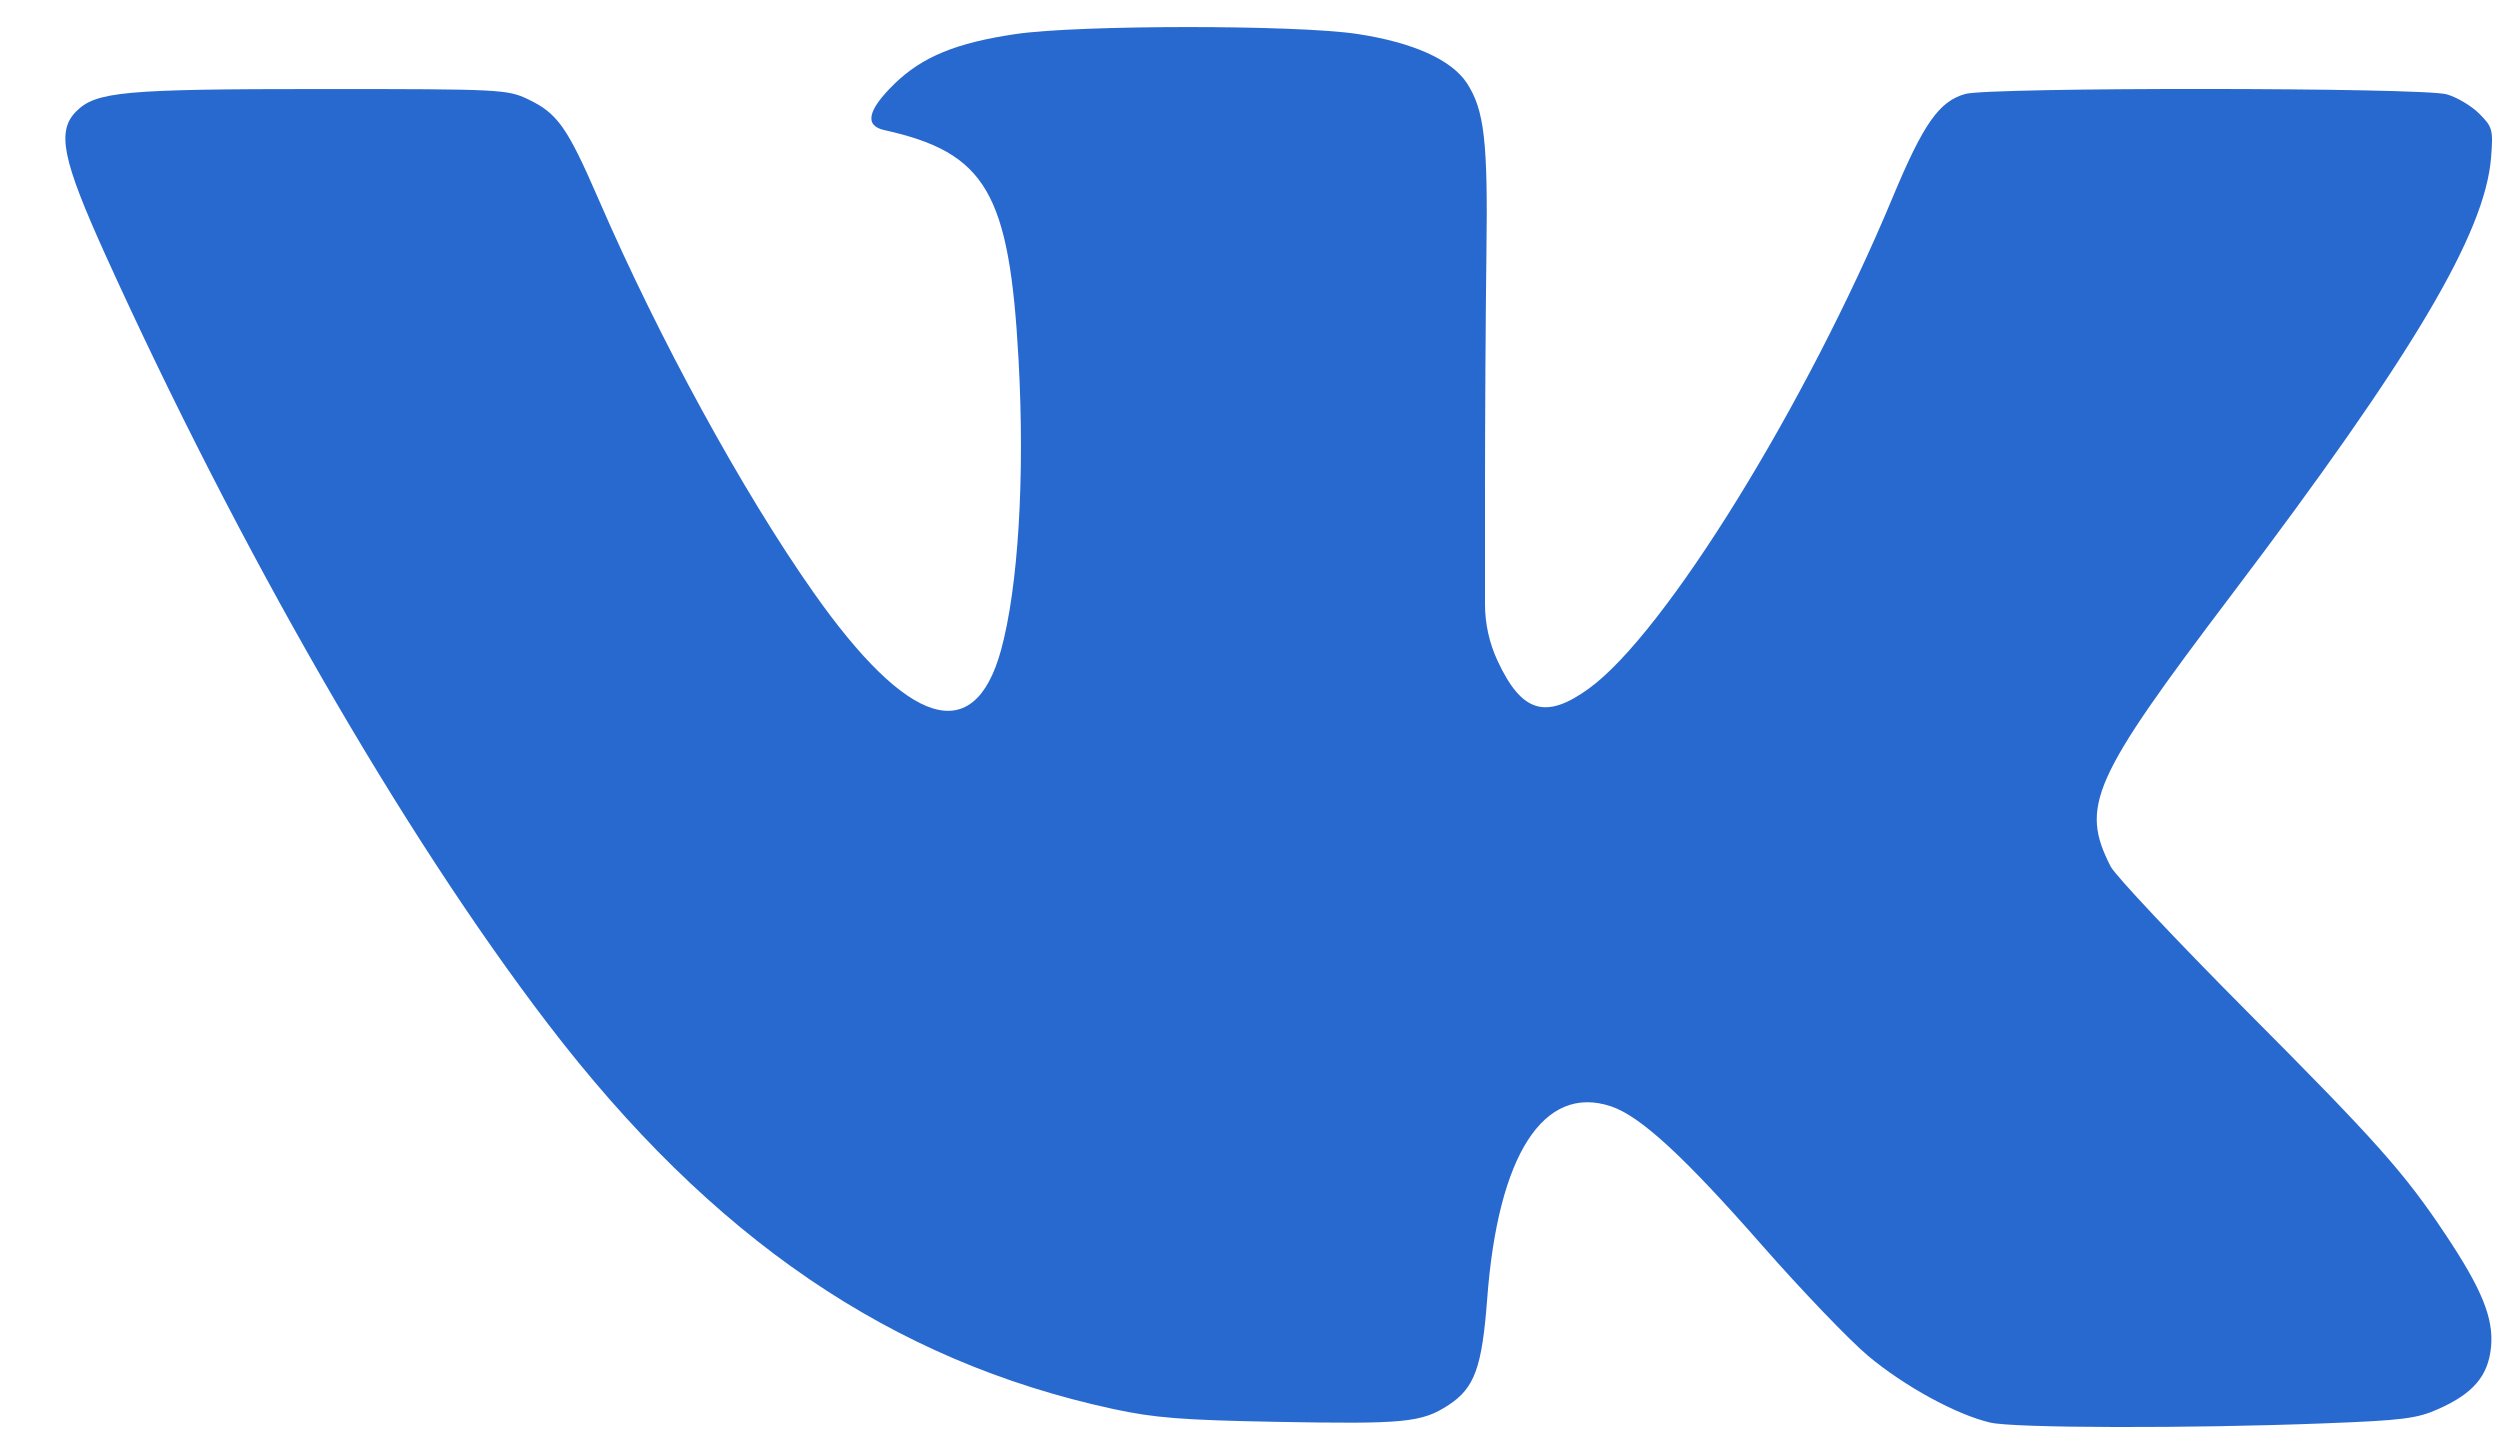 <?xml version="1.0" encoding="UTF-8"?> <svg xmlns="http://www.w3.org/2000/svg" width="26" height="15" viewBox="0 0 26 15" fill="none"><path fill-rule="evenodd" clip-rule="evenodd" d="M10.564 0.354C9.944 0.445 9.591 0.591 9.301 0.873C9.023 1.145 8.987 1.307 9.197 1.353C10.255 1.588 10.498 2.003 10.593 3.741C10.66 4.963 10.59 6.108 10.41 6.764C10.131 7.775 9.445 7.562 8.458 6.158C7.724 5.114 6.854 3.524 6.228 2.079C5.898 1.319 5.799 1.179 5.489 1.031C5.275 0.93 5.199 0.926 3.347 0.926C1.282 0.926 0.997 0.952 0.791 1.16C0.588 1.366 0.648 1.66 1.096 2.65C2.482 5.707 4.182 8.663 5.696 10.645C7.405 12.881 9.273 14.155 11.575 14.653C12.004 14.746 12.294 14.769 13.266 14.787C14.61 14.812 14.787 14.795 15.067 14.611C15.336 14.434 15.413 14.222 15.467 13.506C15.579 12.01 16.054 11.272 16.755 11.506C17.059 11.608 17.511 12.023 18.322 12.947C18.736 13.419 19.234 13.938 19.428 14.101C19.806 14.417 20.347 14.713 20.699 14.795C20.946 14.853 22.782 14.857 24.169 14.803C24.986 14.772 25.137 14.753 25.358 14.654C25.723 14.492 25.878 14.309 25.907 14.007C25.935 13.71 25.812 13.407 25.432 12.837C25.004 12.195 24.716 11.871 23.356 10.506C22.632 9.778 22 9.106 21.951 9.012C21.631 8.385 21.756 8.104 23.208 6.186C25.088 3.702 25.844 2.428 25.907 1.64C25.93 1.348 25.923 1.322 25.785 1.183C25.705 1.102 25.552 1.011 25.446 0.981C25.191 0.909 20.693 0.906 20.439 0.977C20.166 1.054 20.003 1.287 19.684 2.052C18.786 4.208 17.317 6.585 16.527 7.159C16.075 7.488 15.825 7.412 15.573 6.869C15.488 6.685 15.444 6.485 15.444 6.282V5.143C15.444 4.347 15.451 3.213 15.459 2.623C15.475 1.473 15.437 1.143 15.256 0.865C15.096 0.621 14.695 0.441 14.114 0.353C13.483 0.257 11.214 0.258 10.564 0.354Z" fill="#2869CF"></path></svg> 